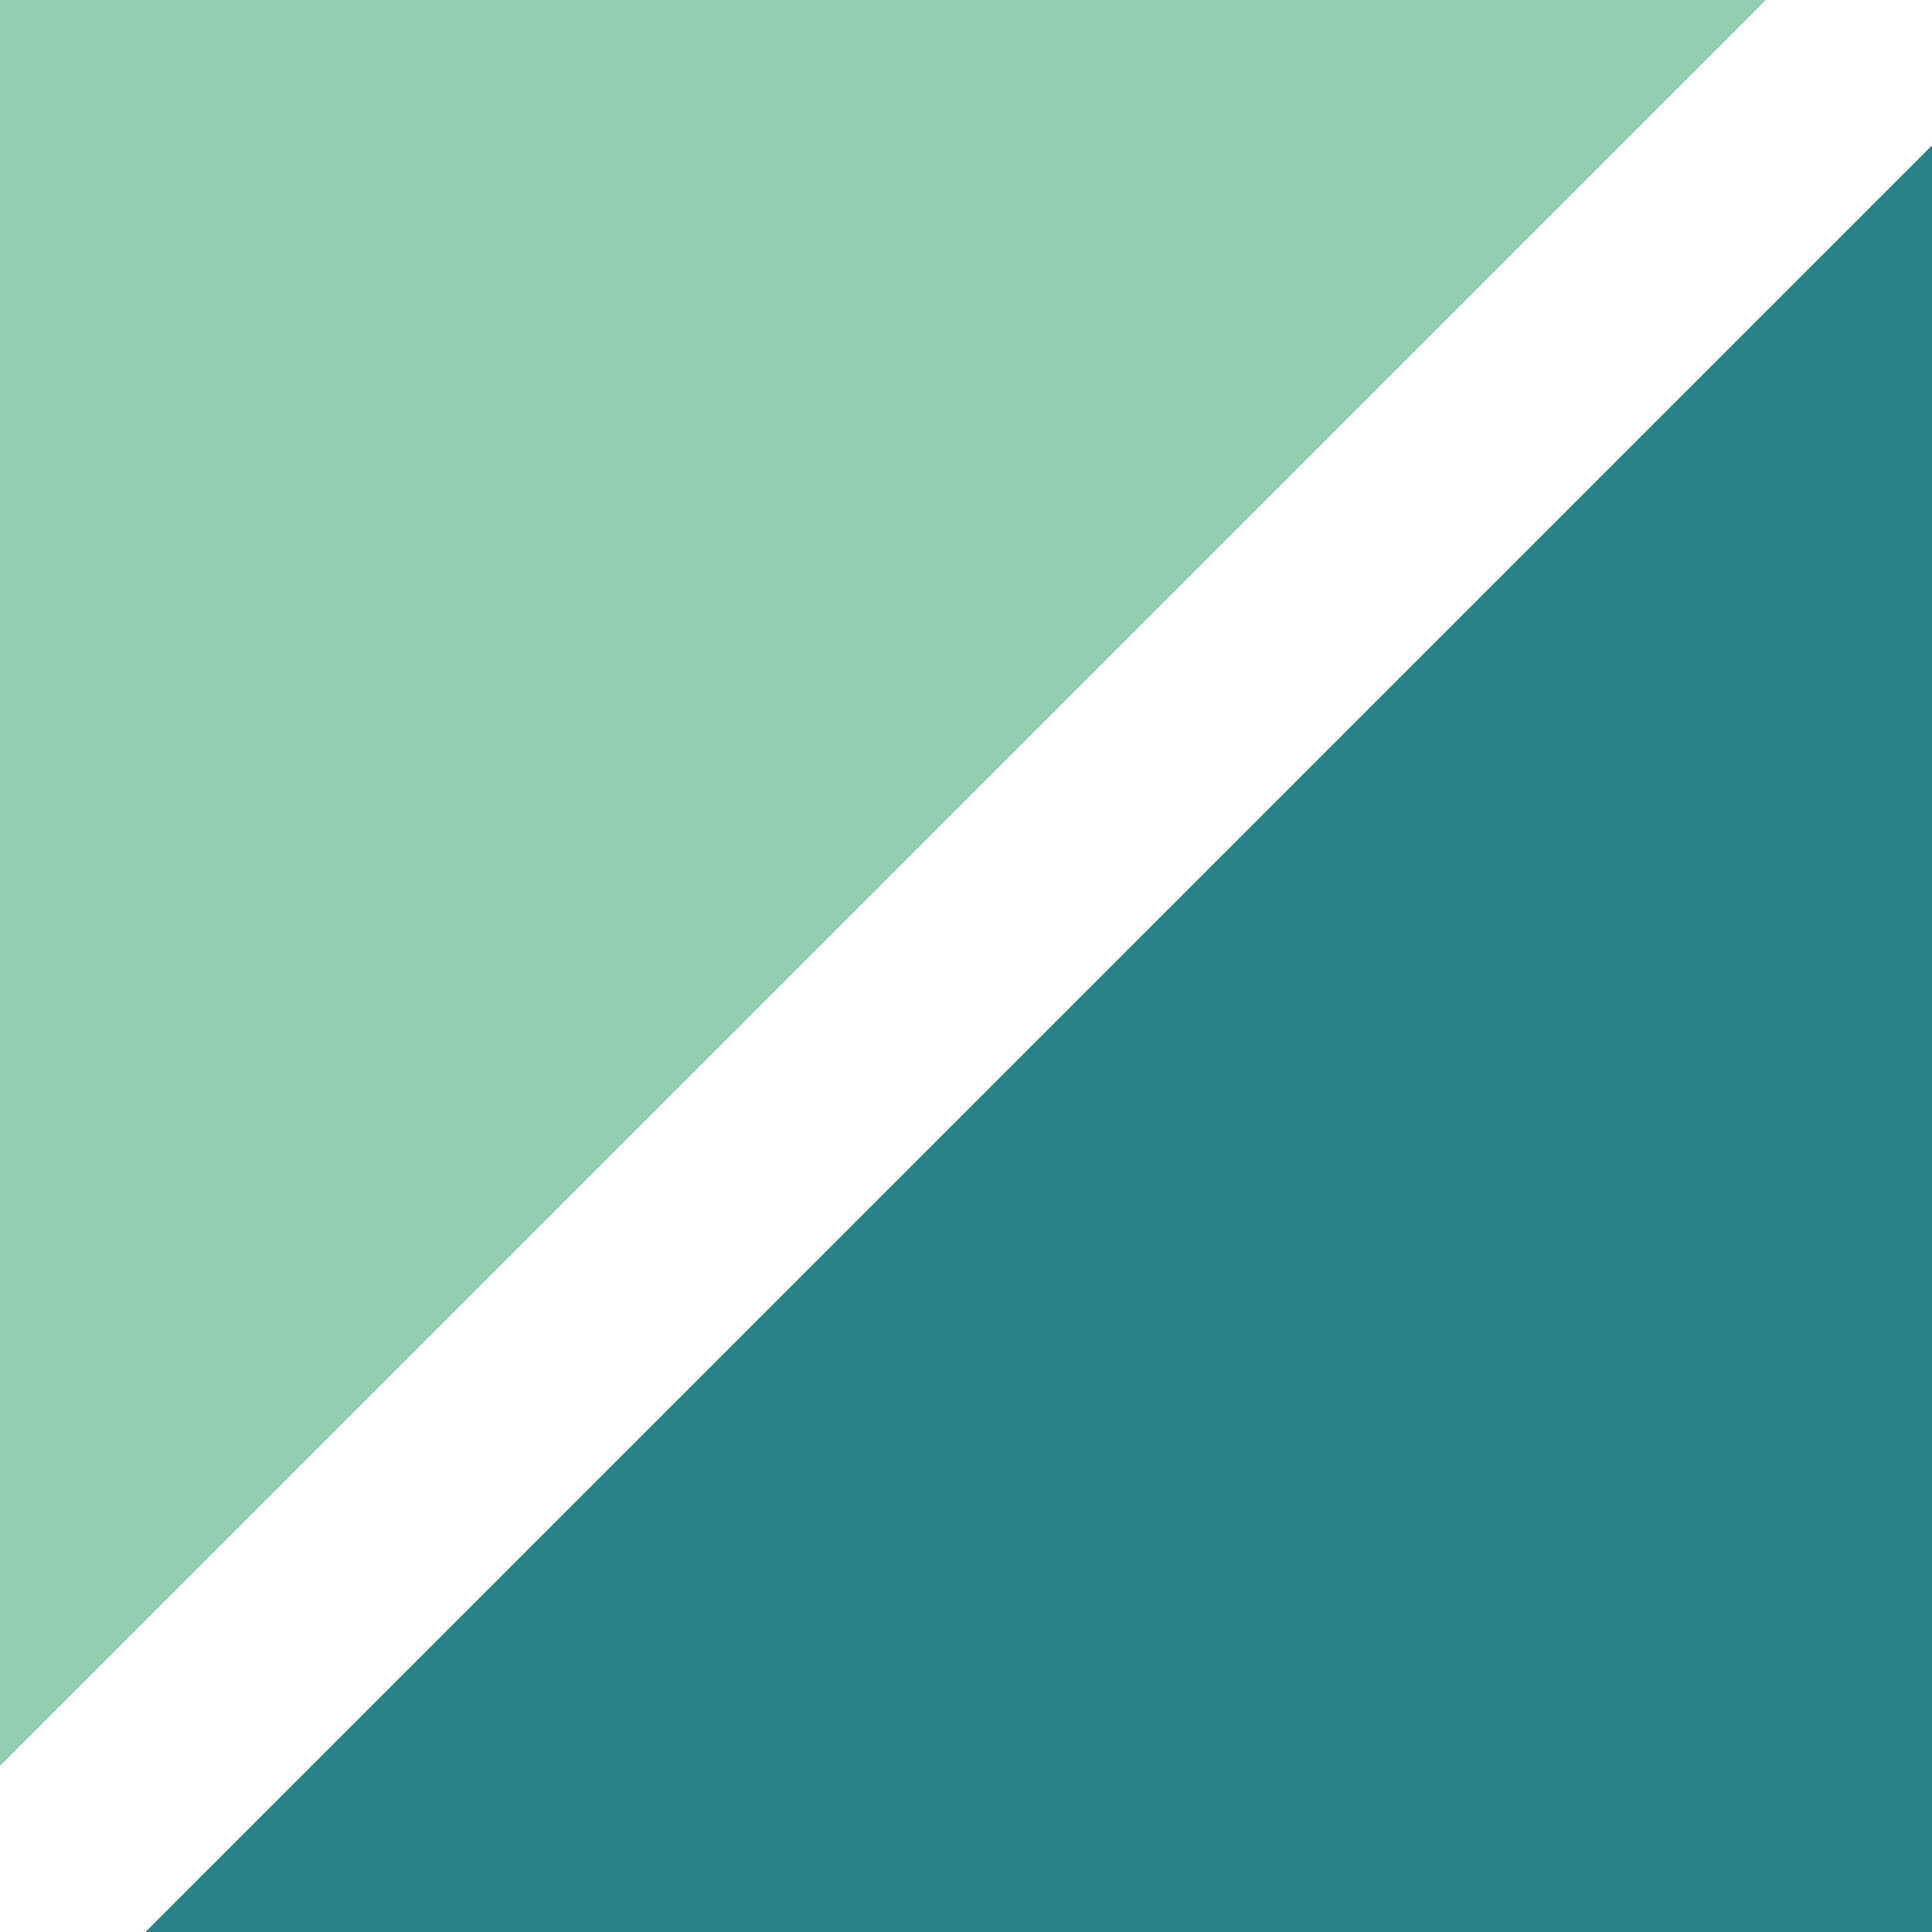 <?xml version="1.0" encoding="UTF-8"?> <!-- Creator: CorelDRAW X8 --> <svg xmlns="http://www.w3.org/2000/svg" xmlns:xlink="http://www.w3.org/1999/xlink" xml:space="preserve" width="43.061mm" height="43.061mm" style="shape-rendering:geometricPrecision; text-rendering:geometricPrecision; image-rendering:optimizeQuality; fill-rule:evenodd; clip-rule:evenodd" viewBox="0 0 93 93"> <defs> <style type="text/css"> <![CDATA[ .fil1 {fill:#2A8188} .fil0 {fill:#92CFAE} ]]> </style> </defs> <g id="Слой_x0020_1">  <g id="_744604640"> <polygon class="fil0" points="0,0 85,0 0,85 "></polygon> <polygon class="fil1" points="93,93 7,93 93,7 "></polygon> </g> </g> </svg> 